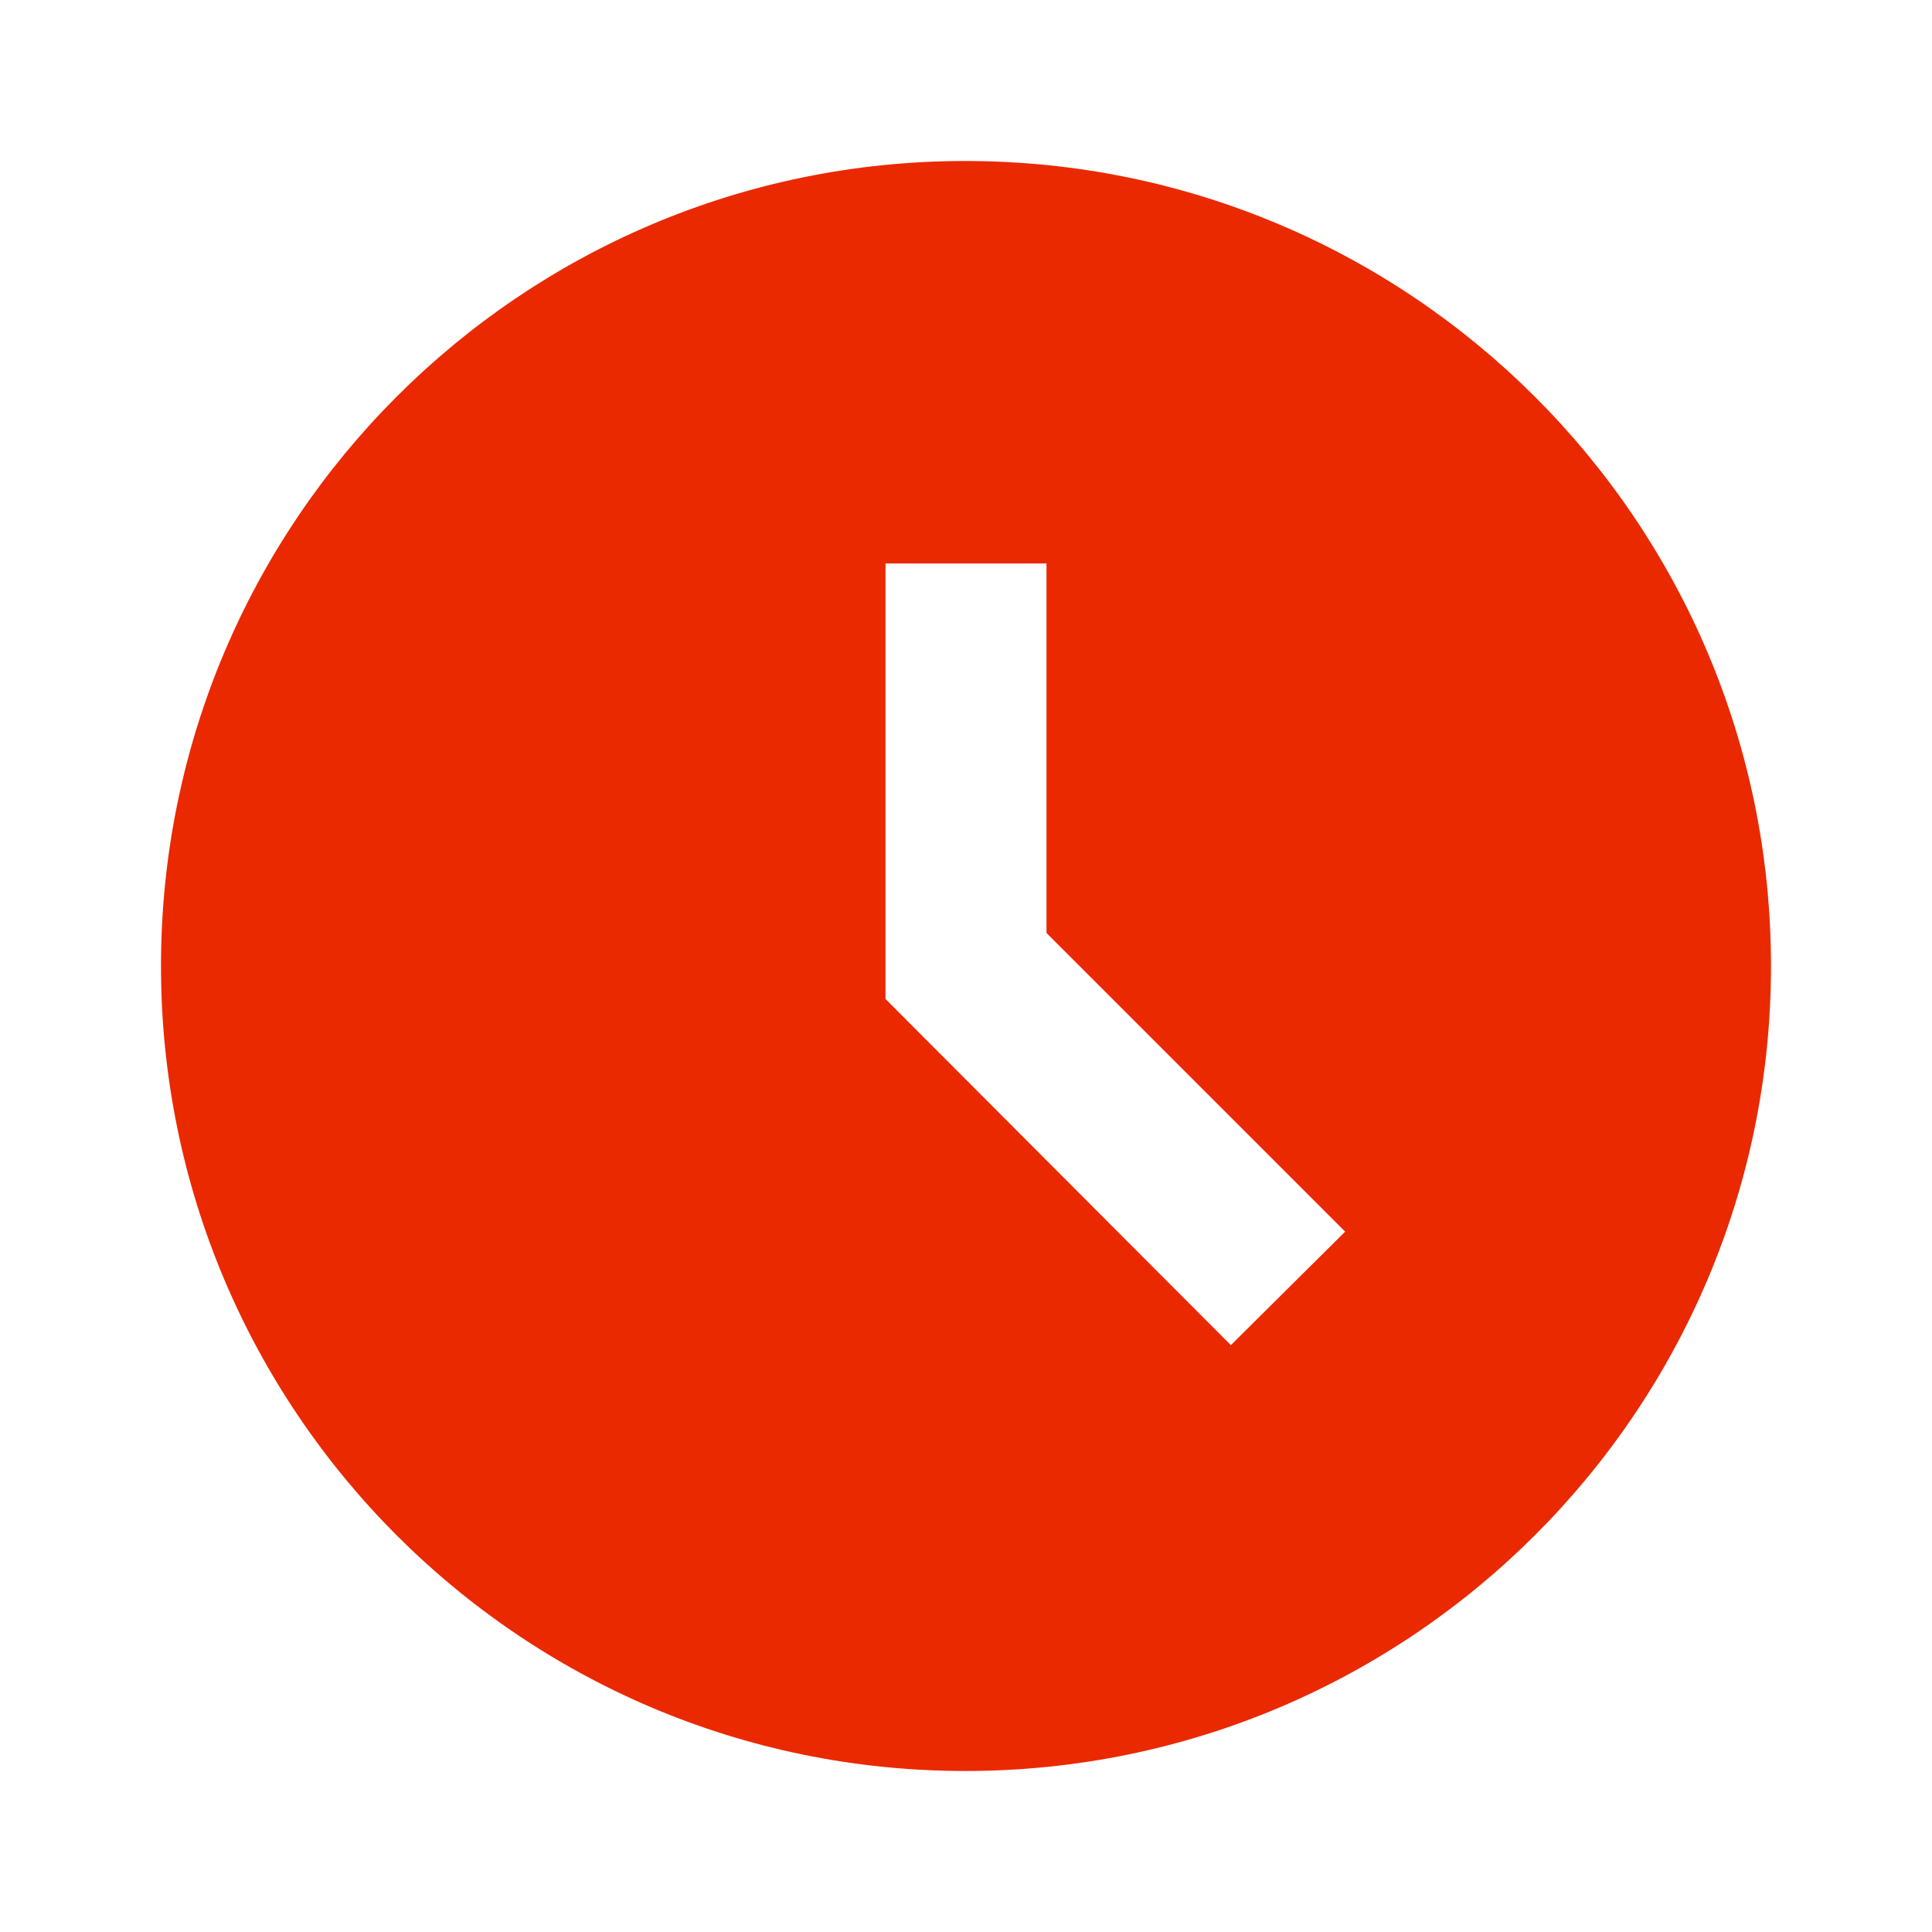 <?xml version="1.0" encoding="UTF-8"?> <svg xmlns="http://www.w3.org/2000/svg" width="176" height="176" viewBox="0 0 176 176" fill="none"> <path d="M87.927 14.666C47.447 14.666 14.666 47.519 14.666 87.999C14.666 128.479 47.447 161.333 87.927 161.333C128.48 161.333 161.333 128.479 161.333 87.999C161.333 47.519 128.48 14.666 87.927 14.666ZM112.127 122.539L80.666 91.006V51.333H95.333V84.993L122.54 112.199L112.127 122.539V122.539Z" fill="#EA2900"></path> </svg> 